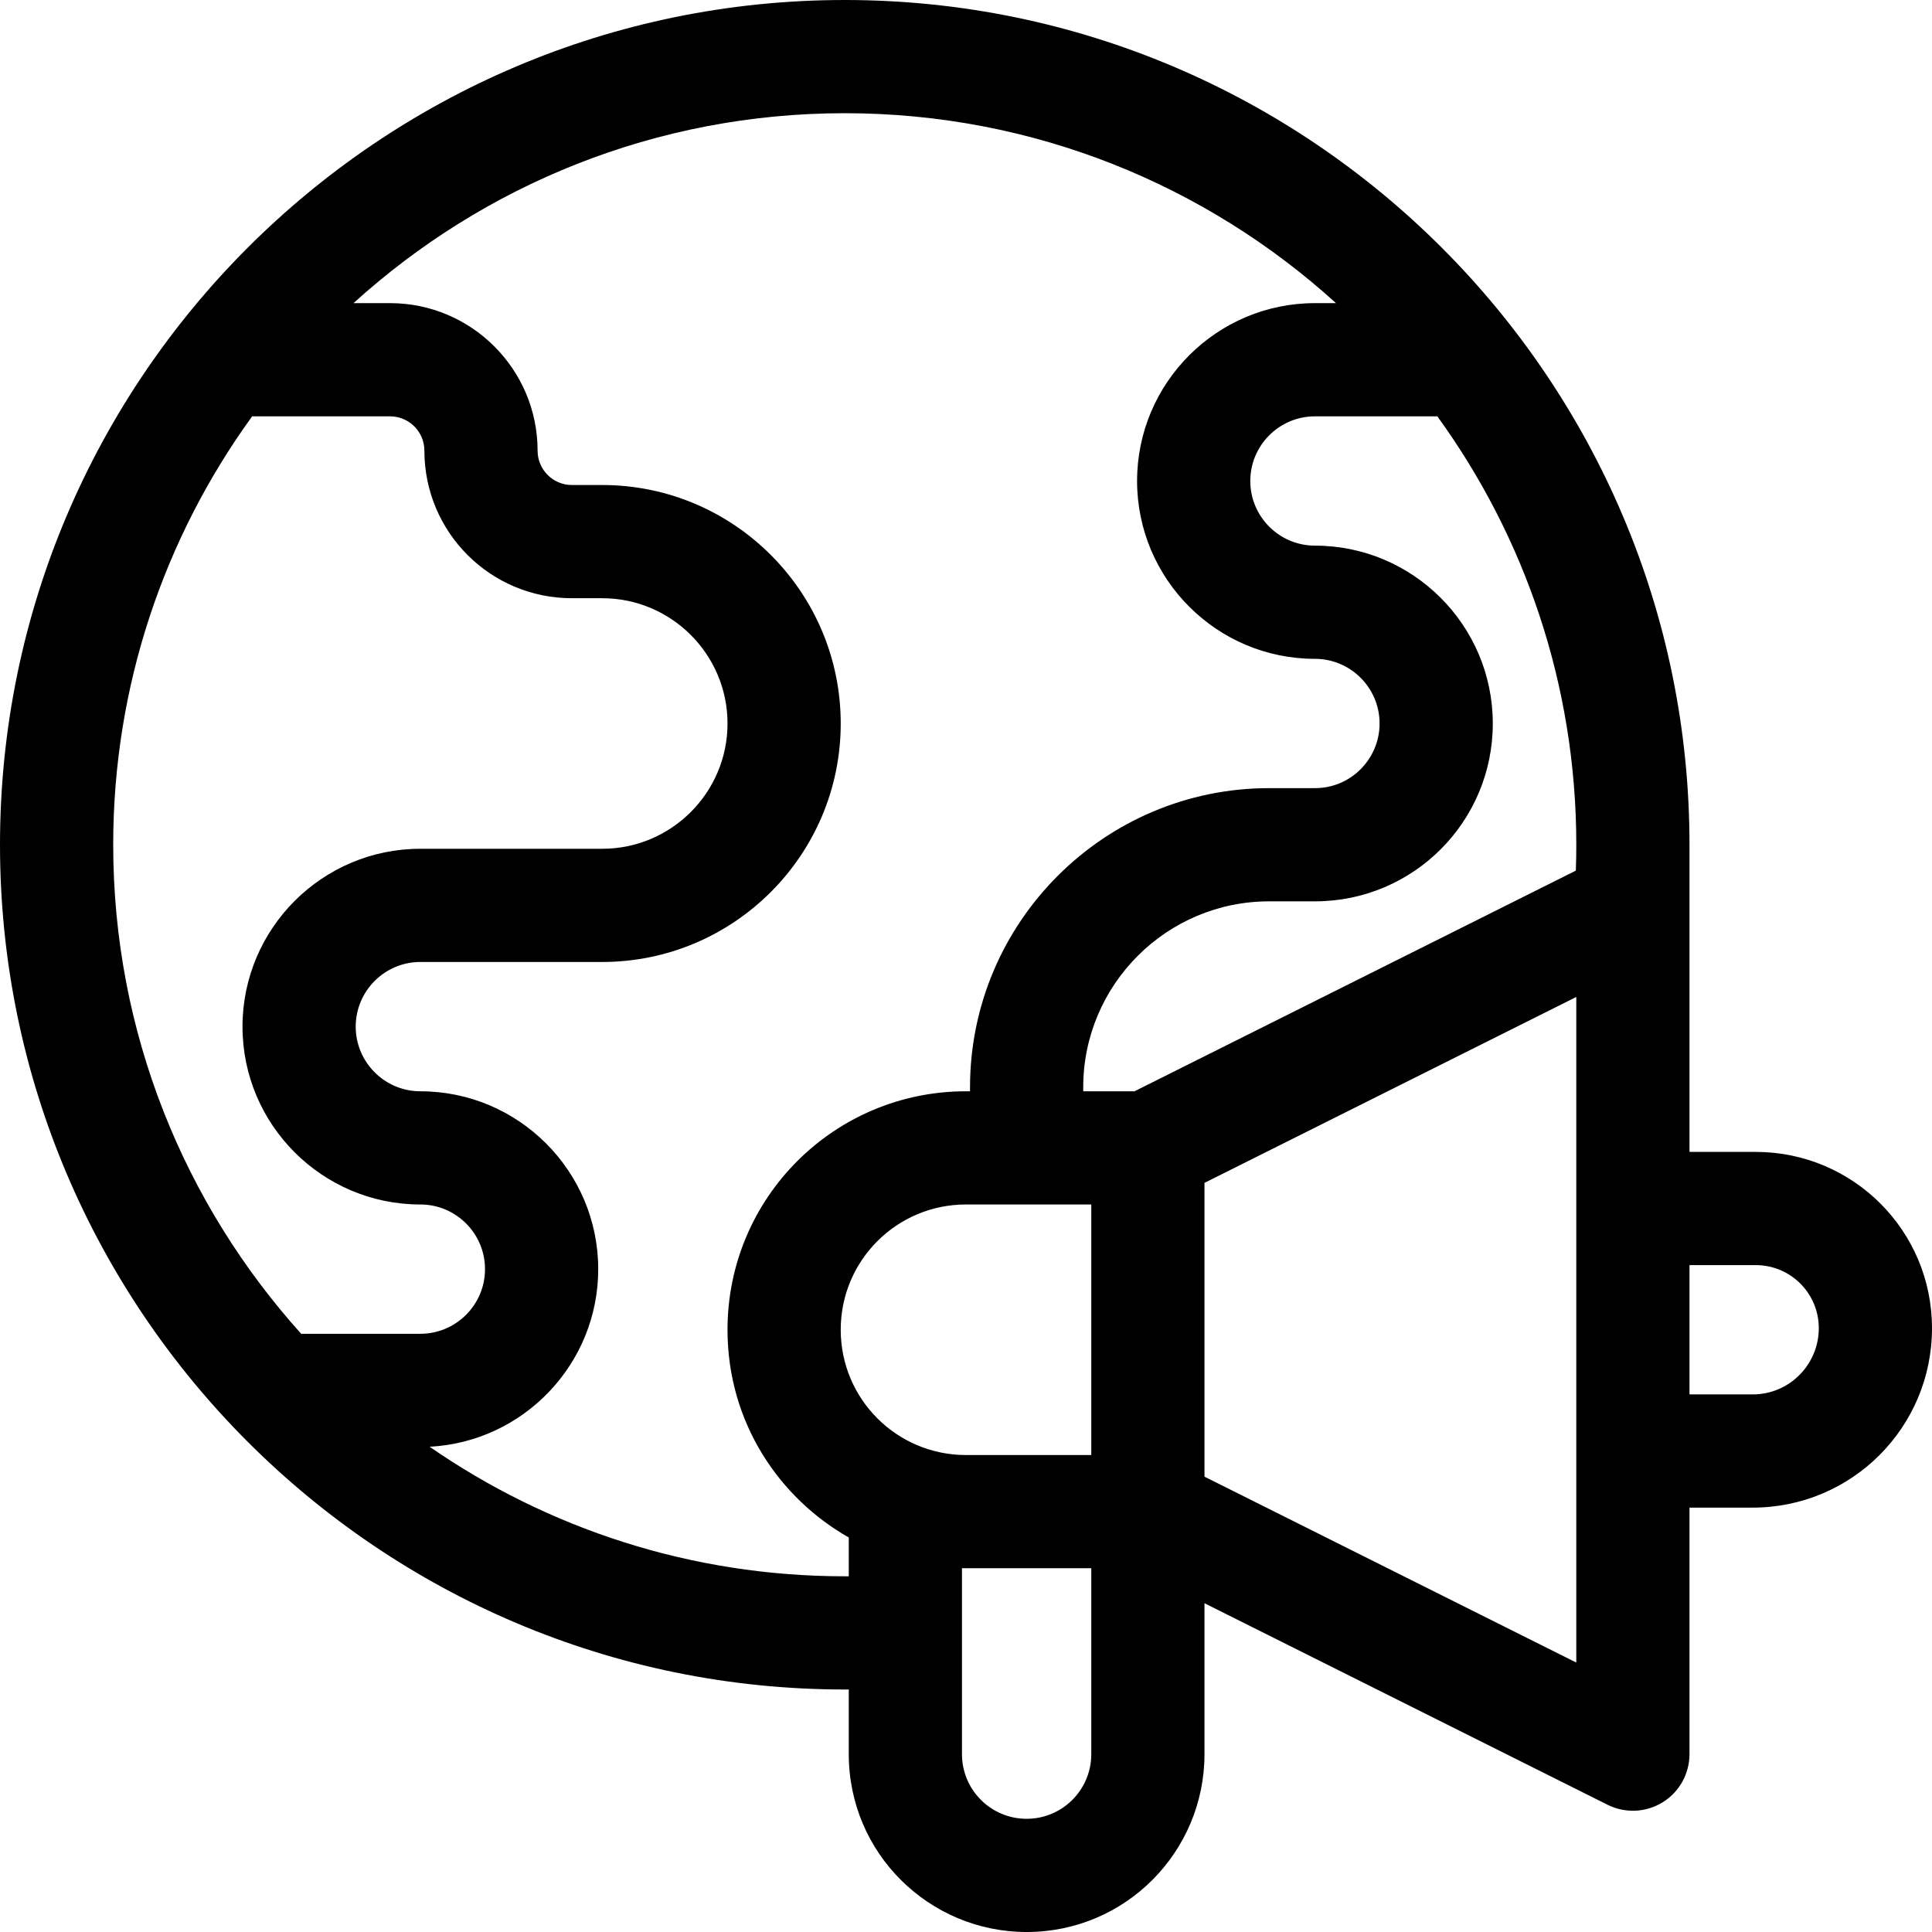 <svg id="Layer_1" enable-background="new 0 0 512 512" height="512" viewBox="0 0 512 512" width="512" xmlns="http://www.w3.org/2000/svg"><path d="m465.284 305.267h-17.551v-81.4c0-123.441-100.426-223.867-223.867-223.867s-223.866 100.426-223.866 223.867 100.426 223.867 223.866 223.867c.355 0 .712-.009 1.067-.01v17.144c0 26.331 21.378 47.133 47.133 47.133 26.283 0 47.134-21.33 47.134-47.133v-39.996l106.825 53.413c4.645 2.322 10.168 2.079 14.594-.657 4.423-2.733 7.114-7.561 7.114-12.76v-57.786-7.548h16.731c26.251 0 47.535-21.234 47.535-47.551.001-25.833-20.906-46.716-46.715-46.716zm-385.468 48.2c-30.95-34.367-49.816-79.82-49.816-129.6 0-42.369 13.672-81.6 36.823-113.533h36.544c5.019 0 9.101 4.082 9.101 9.1 0 21.628 17.504 39.1 39.1 39.1h8.033c18.307 0 33.2 14.894 33.2 33.2s-14.894 33.2-33.2 33.2h-48.201c-25.989 0-47.134 21.144-47.134 47.134 0 25.989 21.145 47.133 47.134 47.133 9.447 0 17.133 7.686 17.133 17.133s-7.686 17.133-17.133 17.133zm145.118 64.263c-.356.002-.712.003-1.067.003-40.825 0-78.735-12.696-110.012-34.331 24.853-1.281 44.679-21.903 44.679-47.069 0-25.989-21.144-47.133-47.133-47.133-9.447 0-17.134-7.686-17.134-17.133 0-9.448 7.687-17.134 17.134-17.134h48.199c34.849 0 63.2-28.351 63.2-63.2s-28.352-63.2-63.2-63.2h-8.033c-5.033 0-9.1-4.076-9.1-9.1 0-21.56-17.54-39.1-39.101-39.1h-9.683c34.435-31.26 80.123-50.333 130.183-50.333s95.749 19.073 130.183 50.333h-5.578c-25.989 0-47.134 21.144-47.134 47.133s21.145 47.133 47.134 47.133c9.447 0 17.133 7.686 17.133 17.133 0 9.285-7.507 17.133-17.133 17.133h-12.139c-43.708 0-79.267 35.559-79.267 79.267v1.067h-1.083c-34.829 0-63.184 28.161-63.184 63.2 0 24.797 13.936 44.742 32.134 55.047v10.284zm64.266 47.137c0 9.477-7.676 17.133-17.134 17.133s-17.133-7.655-17.133-17.133v-49.267h34.267zm0-79.267h-33.2c-18.34 0-33.2-14.828-33.2-33.216 0-18.352 14.858-33.184 33.184-33.184h33.216zm11.459-96.4h-13.593v-1.067c0-27.166 22.101-49.267 49.267-49.267h12.139c26.075 0 47.133-21.115 47.133-47.133 0-25.989-21.144-47.133-47.133-47.133-9.447 0-17.134-7.686-17.134-17.133s7.687-17.133 17.134-17.133h32.439c23.15 31.933 36.823 71.164 36.823 113.533 0 2.272-.04 4.563-.121 6.856zm117.074 151.396-98.533-49.266v-77.859l98.533-49.267zm46.732-71.063h-16.731v-34.267h17.551c9.223 0 16.716 7.449 16.716 16.732-.001 9.477-7.654 17.535-17.536 17.535z"/></svg>